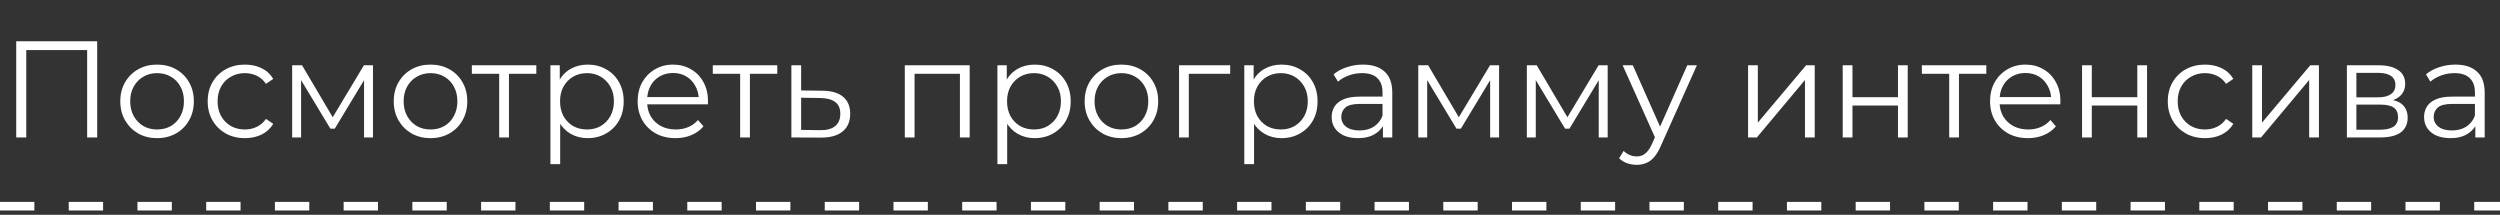 <?xml version="1.0" encoding="UTF-8"?> <svg xmlns="http://www.w3.org/2000/svg" width="291" height="25" viewBox="0 0 291 25" fill="none"><rect x="0" y="0" width="291" height="25" fill="#333333" stroke="none"/> <path d="M1.888 16V4.8H11.312V16H10.144V5.504L10.448 5.824H2.752L3.056 5.504V16H1.888ZM18.275 16.08C17.465 16.08 16.734 15.899 16.083 15.536C15.443 15.163 14.937 14.656 14.563 14.016C14.19 13.365 14.003 12.624 14.003 11.792C14.003 10.949 14.19 10.208 14.563 9.568C14.937 8.928 15.443 8.427 16.083 8.064C16.723 7.701 17.454 7.52 18.275 7.52C19.107 7.52 19.843 7.701 20.483 8.064C21.134 8.427 21.64 8.928 22.003 9.568C22.377 10.208 22.563 10.949 22.563 11.792C22.563 12.624 22.377 13.365 22.003 14.016C21.64 14.656 21.134 15.163 20.483 15.536C19.832 15.899 19.096 16.08 18.275 16.08ZM18.275 15.072C18.883 15.072 19.422 14.939 19.891 14.672C20.36 14.395 20.729 14.011 20.995 13.52C21.273 13.019 21.411 12.443 21.411 11.792C21.411 11.131 21.273 10.555 20.995 10.064C20.729 9.573 20.36 9.195 19.891 8.928C19.422 8.651 18.889 8.512 18.291 8.512C17.694 8.512 17.16 8.651 16.691 8.928C16.222 9.195 15.848 9.573 15.571 10.064C15.294 10.555 15.155 11.131 15.155 11.792C15.155 12.443 15.294 13.019 15.571 13.52C15.848 14.011 16.222 14.395 16.691 14.672C17.16 14.939 17.689 15.072 18.275 15.072ZM28.511 16.08C27.679 16.08 26.932 15.899 26.271 15.536C25.62 15.163 25.108 14.656 24.735 14.016C24.362 13.365 24.175 12.624 24.175 11.792C24.175 10.949 24.362 10.208 24.735 9.568C25.108 8.928 25.62 8.427 26.271 8.064C26.932 7.701 27.679 7.52 28.511 7.52C29.226 7.52 29.871 7.659 30.447 7.936C31.023 8.213 31.476 8.629 31.807 9.184L30.959 9.76C30.671 9.333 30.314 9.019 29.887 8.816C29.46 8.613 28.996 8.512 28.495 8.512C27.898 8.512 27.359 8.651 26.879 8.928C26.399 9.195 26.02 9.573 25.743 10.064C25.466 10.555 25.327 11.131 25.327 11.792C25.327 12.453 25.466 13.029 25.743 13.52C26.02 14.011 26.399 14.395 26.879 14.672C27.359 14.939 27.898 15.072 28.495 15.072C28.996 15.072 29.46 14.971 29.887 14.768C30.314 14.565 30.671 14.256 30.959 13.84L31.807 14.416C31.476 14.96 31.023 15.376 30.447 15.664C29.871 15.941 29.226 16.08 28.511 16.08ZM34.007 16V7.6H35.159L38.967 14.048H38.487L42.359 7.6H43.415V16H42.375V8.896L42.583 8.992L38.967 14.976H38.455L34.807 8.928L35.047 8.88V16H34.007ZM50.103 16.08C49.293 16.08 48.562 15.899 47.911 15.536C47.271 15.163 46.765 14.656 46.391 14.016C46.018 13.365 45.831 12.624 45.831 11.792C45.831 10.949 46.018 10.208 46.391 9.568C46.765 8.928 47.271 8.427 47.911 8.064C48.551 7.701 49.282 7.52 50.103 7.52C50.935 7.52 51.671 7.701 52.311 8.064C52.962 8.427 53.469 8.928 53.831 9.568C54.205 10.208 54.391 10.949 54.391 11.792C54.391 12.624 54.205 13.365 53.831 14.016C53.469 14.656 52.962 15.163 52.311 15.536C51.661 15.899 50.925 16.08 50.103 16.08ZM50.103 15.072C50.711 15.072 51.25 14.939 51.719 14.672C52.189 14.395 52.557 14.011 52.823 13.52C53.101 13.019 53.239 12.443 53.239 11.792C53.239 11.131 53.101 10.555 52.823 10.064C52.557 9.573 52.189 9.195 51.719 8.928C51.25 8.651 50.717 8.512 50.119 8.512C49.522 8.512 48.989 8.651 48.519 8.928C48.05 9.195 47.677 9.573 47.399 10.064C47.122 10.555 46.983 11.131 46.983 11.792C46.983 12.443 47.122 13.019 47.399 13.52C47.677 14.011 48.05 14.395 48.519 14.672C48.989 14.939 49.517 15.072 50.103 15.072ZM58.107 16V8.288L58.395 8.592H54.923V7.6H62.427V8.592H58.955L59.243 8.288V16H58.107ZM68.405 16.08C67.68 16.08 67.024 15.915 66.437 15.584C65.85 15.243 65.381 14.757 65.029 14.128C64.688 13.488 64.517 12.709 64.517 11.792C64.517 10.875 64.688 10.101 65.029 9.472C65.371 8.832 65.835 8.347 66.421 8.016C67.008 7.685 67.669 7.52 68.405 7.52C69.205 7.52 69.92 7.701 70.549 8.064C71.189 8.416 71.691 8.917 72.053 9.568C72.416 10.208 72.597 10.949 72.597 11.792C72.597 12.645 72.416 13.392 72.053 14.032C71.691 14.672 71.189 15.173 70.549 15.536C69.92 15.899 69.205 16.08 68.405 16.08ZM64.069 19.104V7.6H65.157V10.128L65.045 11.808L65.205 13.504V19.104H64.069ZM68.325 15.072C68.922 15.072 69.456 14.939 69.925 14.672C70.394 14.395 70.768 14.011 71.045 13.52C71.323 13.019 71.461 12.443 71.461 11.792C71.461 11.141 71.323 10.571 71.045 10.08C70.768 9.589 70.394 9.205 69.925 8.928C69.456 8.651 68.922 8.512 68.325 8.512C67.728 8.512 67.189 8.651 66.709 8.928C66.24 9.205 65.867 9.589 65.589 10.08C65.323 10.571 65.189 11.141 65.189 11.792C65.189 12.443 65.323 13.019 65.589 13.52C65.867 14.011 66.24 14.395 66.709 14.672C67.189 14.939 67.728 15.072 68.325 15.072ZM78.638 16.08C77.763 16.08 76.995 15.899 76.334 15.536C75.672 15.163 75.155 14.656 74.782 14.016C74.409 13.365 74.222 12.624 74.222 11.792C74.222 10.96 74.398 10.224 74.75 9.584C75.112 8.944 75.603 8.443 76.222 8.08C76.851 7.707 77.555 7.52 78.334 7.52C79.123 7.52 79.822 7.701 80.43 8.064C81.049 8.416 81.534 8.917 81.886 9.568C82.238 10.208 82.414 10.949 82.414 11.792C82.414 11.845 82.409 11.904 82.398 11.968C82.398 12.021 82.398 12.08 82.398 12.144H75.086V11.296H81.79L81.342 11.632C81.342 11.024 81.209 10.485 80.942 10.016C80.686 9.536 80.334 9.163 79.886 8.896C79.438 8.629 78.921 8.496 78.334 8.496C77.758 8.496 77.24 8.629 76.782 8.896C76.323 9.163 75.966 9.536 75.71 10.016C75.454 10.496 75.326 11.045 75.326 11.664V11.84C75.326 12.48 75.465 13.045 75.742 13.536C76.03 14.016 76.424 14.395 76.926 14.672C77.438 14.939 78.019 15.072 78.67 15.072C79.182 15.072 79.656 14.981 80.094 14.8C80.542 14.619 80.926 14.341 81.246 13.968L81.886 14.704C81.513 15.152 81.043 15.493 80.478 15.728C79.923 15.963 79.31 16.08 78.638 16.08ZM86.153 16V8.288L86.442 8.592H82.969V7.6H90.474V8.592H87.001L87.29 8.288V16H86.153ZM95.732 10.56C96.788 10.571 97.588 10.805 98.132 11.264C98.687 11.723 98.964 12.384 98.964 13.248C98.964 14.144 98.665 14.832 98.068 15.312C97.481 15.792 96.628 16.027 95.508 16.016L92.116 16V7.6H93.252V10.528L95.732 10.56ZM95.444 15.152C96.223 15.163 96.809 15.008 97.204 14.688C97.609 14.357 97.812 13.877 97.812 13.248C97.812 12.619 97.615 12.16 97.22 11.872C96.825 11.573 96.233 11.419 95.444 11.408L93.252 11.376V15.12L95.444 15.152ZM105.319 16V7.6H112.871V16H111.735V8.288L112.023 8.592H106.167L106.455 8.288V16H105.319ZM120.436 16.08C119.711 16.08 119.055 15.915 118.468 15.584C117.882 15.243 117.412 14.757 117.06 14.128C116.719 13.488 116.548 12.709 116.548 11.792C116.548 10.875 116.719 10.101 117.06 9.472C117.402 8.832 117.866 8.347 118.452 8.016C119.039 7.685 119.7 7.52 120.436 7.52C121.236 7.52 121.951 7.701 122.58 8.064C123.22 8.416 123.722 8.917 124.084 9.568C124.447 10.208 124.628 10.949 124.628 11.792C124.628 12.645 124.447 13.392 124.084 14.032C123.722 14.672 123.22 15.173 122.58 15.536C121.951 15.899 121.236 16.08 120.436 16.08ZM116.1 19.104V7.6H117.188V10.128L117.076 11.808L117.236 13.504V19.104H116.1ZM120.356 15.072C120.954 15.072 121.487 14.939 121.956 14.672C122.426 14.395 122.799 14.011 123.076 13.52C123.354 13.019 123.492 12.443 123.492 11.792C123.492 11.141 123.354 10.571 123.076 10.08C122.799 9.589 122.426 9.205 121.956 8.928C121.487 8.651 120.954 8.512 120.356 8.512C119.759 8.512 119.22 8.651 118.74 8.928C118.271 9.205 117.898 9.589 117.62 10.08C117.354 10.571 117.22 11.141 117.22 11.792C117.22 12.443 117.354 13.019 117.62 13.52C117.898 14.011 118.271 14.395 118.74 14.672C119.22 14.939 119.759 15.072 120.356 15.072ZM130.525 16.08C129.714 16.08 128.984 15.899 128.333 15.536C127.693 15.163 127.186 14.656 126.813 14.016C126.44 13.365 126.253 12.624 126.253 11.792C126.253 10.949 126.44 10.208 126.813 9.568C127.186 8.928 127.693 8.427 128.333 8.064C128.973 7.701 129.704 7.52 130.525 7.52C131.357 7.52 132.093 7.701 132.733 8.064C133.384 8.427 133.89 8.928 134.253 9.568C134.626 10.208 134.813 10.949 134.813 11.792C134.813 12.624 134.626 13.365 134.253 14.016C133.89 14.656 133.384 15.163 132.733 15.536C132.082 15.899 131.346 16.08 130.525 16.08ZM130.525 15.072C131.133 15.072 131.672 14.939 132.141 14.672C132.61 14.395 132.978 14.011 133.245 13.52C133.522 13.019 133.661 12.443 133.661 11.792C133.661 11.131 133.522 10.555 133.245 10.064C132.978 9.573 132.61 9.195 132.141 8.928C131.672 8.651 131.138 8.512 130.541 8.512C129.944 8.512 129.41 8.651 128.941 8.928C128.472 9.195 128.098 9.573 127.821 10.064C127.544 10.555 127.405 11.131 127.405 11.792C127.405 12.443 127.544 13.019 127.821 13.52C128.098 14.011 128.472 14.395 128.941 14.672C129.41 14.939 129.938 15.072 130.525 15.072ZM137.241 16V7.6H143.193V8.592H138.089L138.377 8.304V16H137.241ZM149.171 16.08C148.445 16.08 147.789 15.915 147.203 15.584C146.616 15.243 146.147 14.757 145.795 14.128C145.453 13.488 145.283 12.709 145.283 11.792C145.283 10.875 145.453 10.101 145.795 9.472C146.136 8.832 146.6 8.347 147.187 8.016C147.773 7.685 148.435 7.52 149.171 7.52C149.971 7.52 150.685 7.701 151.315 8.064C151.955 8.416 152.456 8.917 152.819 9.568C153.181 10.208 153.363 10.949 153.363 11.792C153.363 12.645 153.181 13.392 152.819 14.032C152.456 14.672 151.955 15.173 151.315 15.536C150.685 15.899 149.971 16.08 149.171 16.08ZM144.835 19.104V7.6H145.923V10.128L145.811 11.808L145.971 13.504V19.104H144.835ZM149.091 15.072C149.688 15.072 150.221 14.939 150.691 14.672C151.16 14.395 151.533 14.011 151.811 13.52C152.088 13.019 152.227 12.443 152.227 11.792C152.227 11.141 152.088 10.571 151.811 10.08C151.533 9.589 151.16 9.205 150.691 8.928C150.221 8.651 149.688 8.512 149.091 8.512C148.493 8.512 147.955 8.651 147.475 8.928C147.005 9.205 146.632 9.589 146.355 10.08C146.088 10.571 145.955 11.141 145.955 11.792C145.955 12.443 146.088 13.019 146.355 13.52C146.632 14.011 147.005 14.395 147.475 14.672C147.955 14.939 148.493 15.072 149.091 15.072ZM160.973 16V14.144L160.925 13.84V10.736C160.925 10.021 160.722 9.472 160.317 9.088C159.922 8.704 159.33 8.512 158.541 8.512C157.997 8.512 157.479 8.603 156.989 8.784C156.498 8.965 156.082 9.205 155.741 9.504L155.229 8.656C155.655 8.293 156.167 8.016 156.765 7.824C157.362 7.621 157.991 7.52 158.653 7.52C159.741 7.52 160.578 7.792 161.165 8.336C161.762 8.869 162.061 9.685 162.061 10.784V16H160.973ZM158.077 16.08C157.447 16.08 156.898 15.979 156.429 15.776C155.97 15.563 155.618 15.275 155.373 14.912C155.127 14.539 155.005 14.112 155.005 13.632C155.005 13.195 155.106 12.8 155.309 12.448C155.522 12.085 155.863 11.797 156.333 11.584C156.813 11.36 157.453 11.248 158.253 11.248H161.149V12.096H158.285C157.474 12.096 156.909 12.24 156.589 12.528C156.279 12.816 156.125 13.173 156.125 13.6C156.125 14.08 156.311 14.464 156.685 14.752C157.058 15.04 157.581 15.184 158.253 15.184C158.893 15.184 159.442 15.04 159.901 14.752C160.37 14.453 160.711 14.027 160.925 13.472L161.181 14.256C160.967 14.811 160.594 15.253 160.061 15.584C159.538 15.915 158.877 16.08 158.077 16.08ZM165.085 16V7.6H166.237L170.045 14.048H169.565L173.437 7.6H174.493V16H173.453V8.896L173.661 8.992L170.045 14.976H169.533L165.885 8.928L166.125 8.88V16H165.085ZM177.725 16V7.6H178.877L182.685 14.048H182.205L186.077 7.6H187.133V16H186.093V8.896L186.301 8.992L182.685 14.976H182.173L178.525 8.928L178.765 8.88V16H177.725ZM190.51 19.184C190.115 19.184 189.737 19.12 189.374 18.992C189.022 18.864 188.718 18.672 188.462 18.416L188.99 17.568C189.203 17.771 189.433 17.925 189.678 18.032C189.934 18.149 190.217 18.208 190.526 18.208C190.899 18.208 191.219 18.101 191.486 17.888C191.763 17.685 192.025 17.323 192.27 16.8L192.814 15.568L192.942 15.392L196.398 7.6H197.518L193.31 17.008C193.075 17.552 192.814 17.984 192.526 18.304C192.249 18.624 191.945 18.848 191.614 18.976C191.283 19.115 190.915 19.184 190.51 19.184ZM192.75 16.24L188.878 7.6H190.062L193.486 15.312L192.75 16.24ZM203.475 16V7.6H204.611V14.272L210.227 7.6H211.235V16H210.099V9.312L204.499 16H203.475ZM214.491 16V7.6H215.627V11.312H220.923V7.6H222.059V16H220.923V12.288H215.627V16H214.491ZM226.888 16V8.288L227.176 8.592H223.704V7.6H231.208V8.592H227.736L228.024 8.288V16H226.888ZM236.06 16.08C235.185 16.08 234.417 15.899 233.756 15.536C233.094 15.163 232.577 14.656 232.204 14.016C231.83 13.365 231.644 12.624 231.644 11.792C231.644 10.96 231.82 10.224 232.172 9.584C232.534 8.944 233.025 8.443 233.644 8.08C234.273 7.707 234.977 7.52 235.756 7.52C236.545 7.52 237.244 7.701 237.852 8.064C238.47 8.416 238.956 8.917 239.308 9.568C239.66 10.208 239.836 10.949 239.836 11.792C239.836 11.845 239.83 11.904 239.82 11.968C239.82 12.021 239.82 12.08 239.82 12.144H232.508V11.296H239.212L238.764 11.632C238.764 11.024 238.63 10.485 238.364 10.016C238.108 9.536 237.756 9.163 237.308 8.896C236.86 8.629 236.342 8.496 235.756 8.496C235.18 8.496 234.662 8.629 234.204 8.896C233.745 9.163 233.388 9.536 233.132 10.016C232.876 10.496 232.748 11.045 232.748 11.664V11.84C232.748 12.48 232.886 13.045 233.164 13.536C233.452 14.016 233.846 14.395 234.348 14.672C234.86 14.939 235.441 15.072 236.092 15.072C236.604 15.072 237.078 14.981 237.516 14.8C237.964 14.619 238.348 14.341 238.668 13.968L239.308 14.704C238.934 15.152 238.465 15.493 237.9 15.728C237.345 15.963 236.732 16.08 236.06 16.08ZM242.35 16V7.6H243.486V11.312H248.782V7.6H249.918V16H248.782V12.288H243.486V16H242.35ZM256.667 16.08C255.835 16.08 255.089 15.899 254.427 15.536C253.777 15.163 253.265 14.656 252.891 14.016C252.518 13.365 252.331 12.624 252.331 11.792C252.331 10.949 252.518 10.208 252.891 9.568C253.265 8.928 253.777 8.427 254.427 8.064C255.089 7.701 255.835 7.52 256.667 7.52C257.382 7.52 258.027 7.659 258.603 7.936C259.179 8.213 259.633 8.629 259.963 9.184L259.115 9.76C258.827 9.333 258.47 9.019 258.043 8.816C257.617 8.613 257.153 8.512 256.651 8.512C256.054 8.512 255.515 8.651 255.035 8.928C254.555 9.195 254.177 9.573 253.899 10.064C253.622 10.555 253.483 11.131 253.483 11.792C253.483 12.453 253.622 13.029 253.899 13.52C254.177 14.011 254.555 14.395 255.035 14.672C255.515 14.939 256.054 15.072 256.651 15.072C257.153 15.072 257.617 14.971 258.043 14.768C258.47 14.565 258.827 14.256 259.115 13.84L259.963 14.416C259.633 14.96 259.179 15.376 258.603 15.664C258.027 15.941 257.382 16.08 256.667 16.08ZM262.163 16V7.6H263.299V14.272L268.915 7.6H269.923V16H268.787V9.312L263.187 16H262.163ZM273.179 16V7.6H276.891C277.84 7.6 278.587 7.781 279.131 8.144C279.685 8.507 279.963 9.04 279.963 9.744C279.963 10.427 279.701 10.955 279.179 11.328C278.656 11.691 277.968 11.872 277.115 11.872L277.339 11.536C278.341 11.536 279.077 11.723 279.547 12.096C280.016 12.469 280.251 13.008 280.251 13.712C280.251 14.437 279.984 15.003 279.451 15.408C278.928 15.803 278.112 16 277.003 16H273.179ZM274.283 15.104H276.955C277.669 15.104 278.208 14.992 278.571 14.768C278.944 14.533 279.131 14.16 279.131 13.648C279.131 13.136 278.965 12.763 278.635 12.528C278.304 12.293 277.781 12.176 277.067 12.176H274.283V15.104ZM274.283 11.328H276.811C277.461 11.328 277.957 11.205 278.299 10.96C278.651 10.715 278.827 10.357 278.827 9.888C278.827 9.419 278.651 9.067 278.299 8.832C277.957 8.597 277.461 8.48 276.811 8.48H274.283V11.328ZM288.129 16V14.144L288.081 13.84V10.736C288.081 10.021 287.878 9.472 287.473 9.088C287.078 8.704 286.486 8.512 285.697 8.512C285.153 8.512 284.636 8.603 284.145 8.784C283.654 8.965 283.238 9.205 282.897 9.504L282.385 8.656C282.812 8.293 283.324 8.016 283.921 7.824C284.518 7.621 285.148 7.52 285.809 7.52C286.897 7.52 287.734 7.792 288.321 8.336C288.918 8.869 289.217 9.685 289.217 10.784V16H288.129ZM285.233 16.08C284.604 16.08 284.054 15.979 283.585 15.776C283.126 15.563 282.774 15.275 282.529 14.912C282.284 14.539 282.161 14.112 282.161 13.632C282.161 13.195 282.262 12.8 282.465 12.448C282.678 12.085 283.02 11.797 283.489 11.584C283.969 11.36 284.609 11.248 285.409 11.248H288.305V12.096H285.441C284.63 12.096 284.065 12.24 283.745 12.528C283.436 12.816 283.281 13.173 283.281 13.6C283.281 14.08 283.468 14.464 283.841 14.752C284.214 15.04 284.737 15.184 285.409 15.184C286.049 15.184 286.598 15.04 287.057 14.752C287.526 14.453 287.868 14.027 288.081 13.472L288.337 14.256C288.124 14.811 287.75 15.253 287.217 15.584C286.694 15.915 286.033 16.08 285.233 16.08Z" fill="white"></path> <path d="M0 24H291" stroke="white" stroke-dasharray="4 4"></path> </svg> 